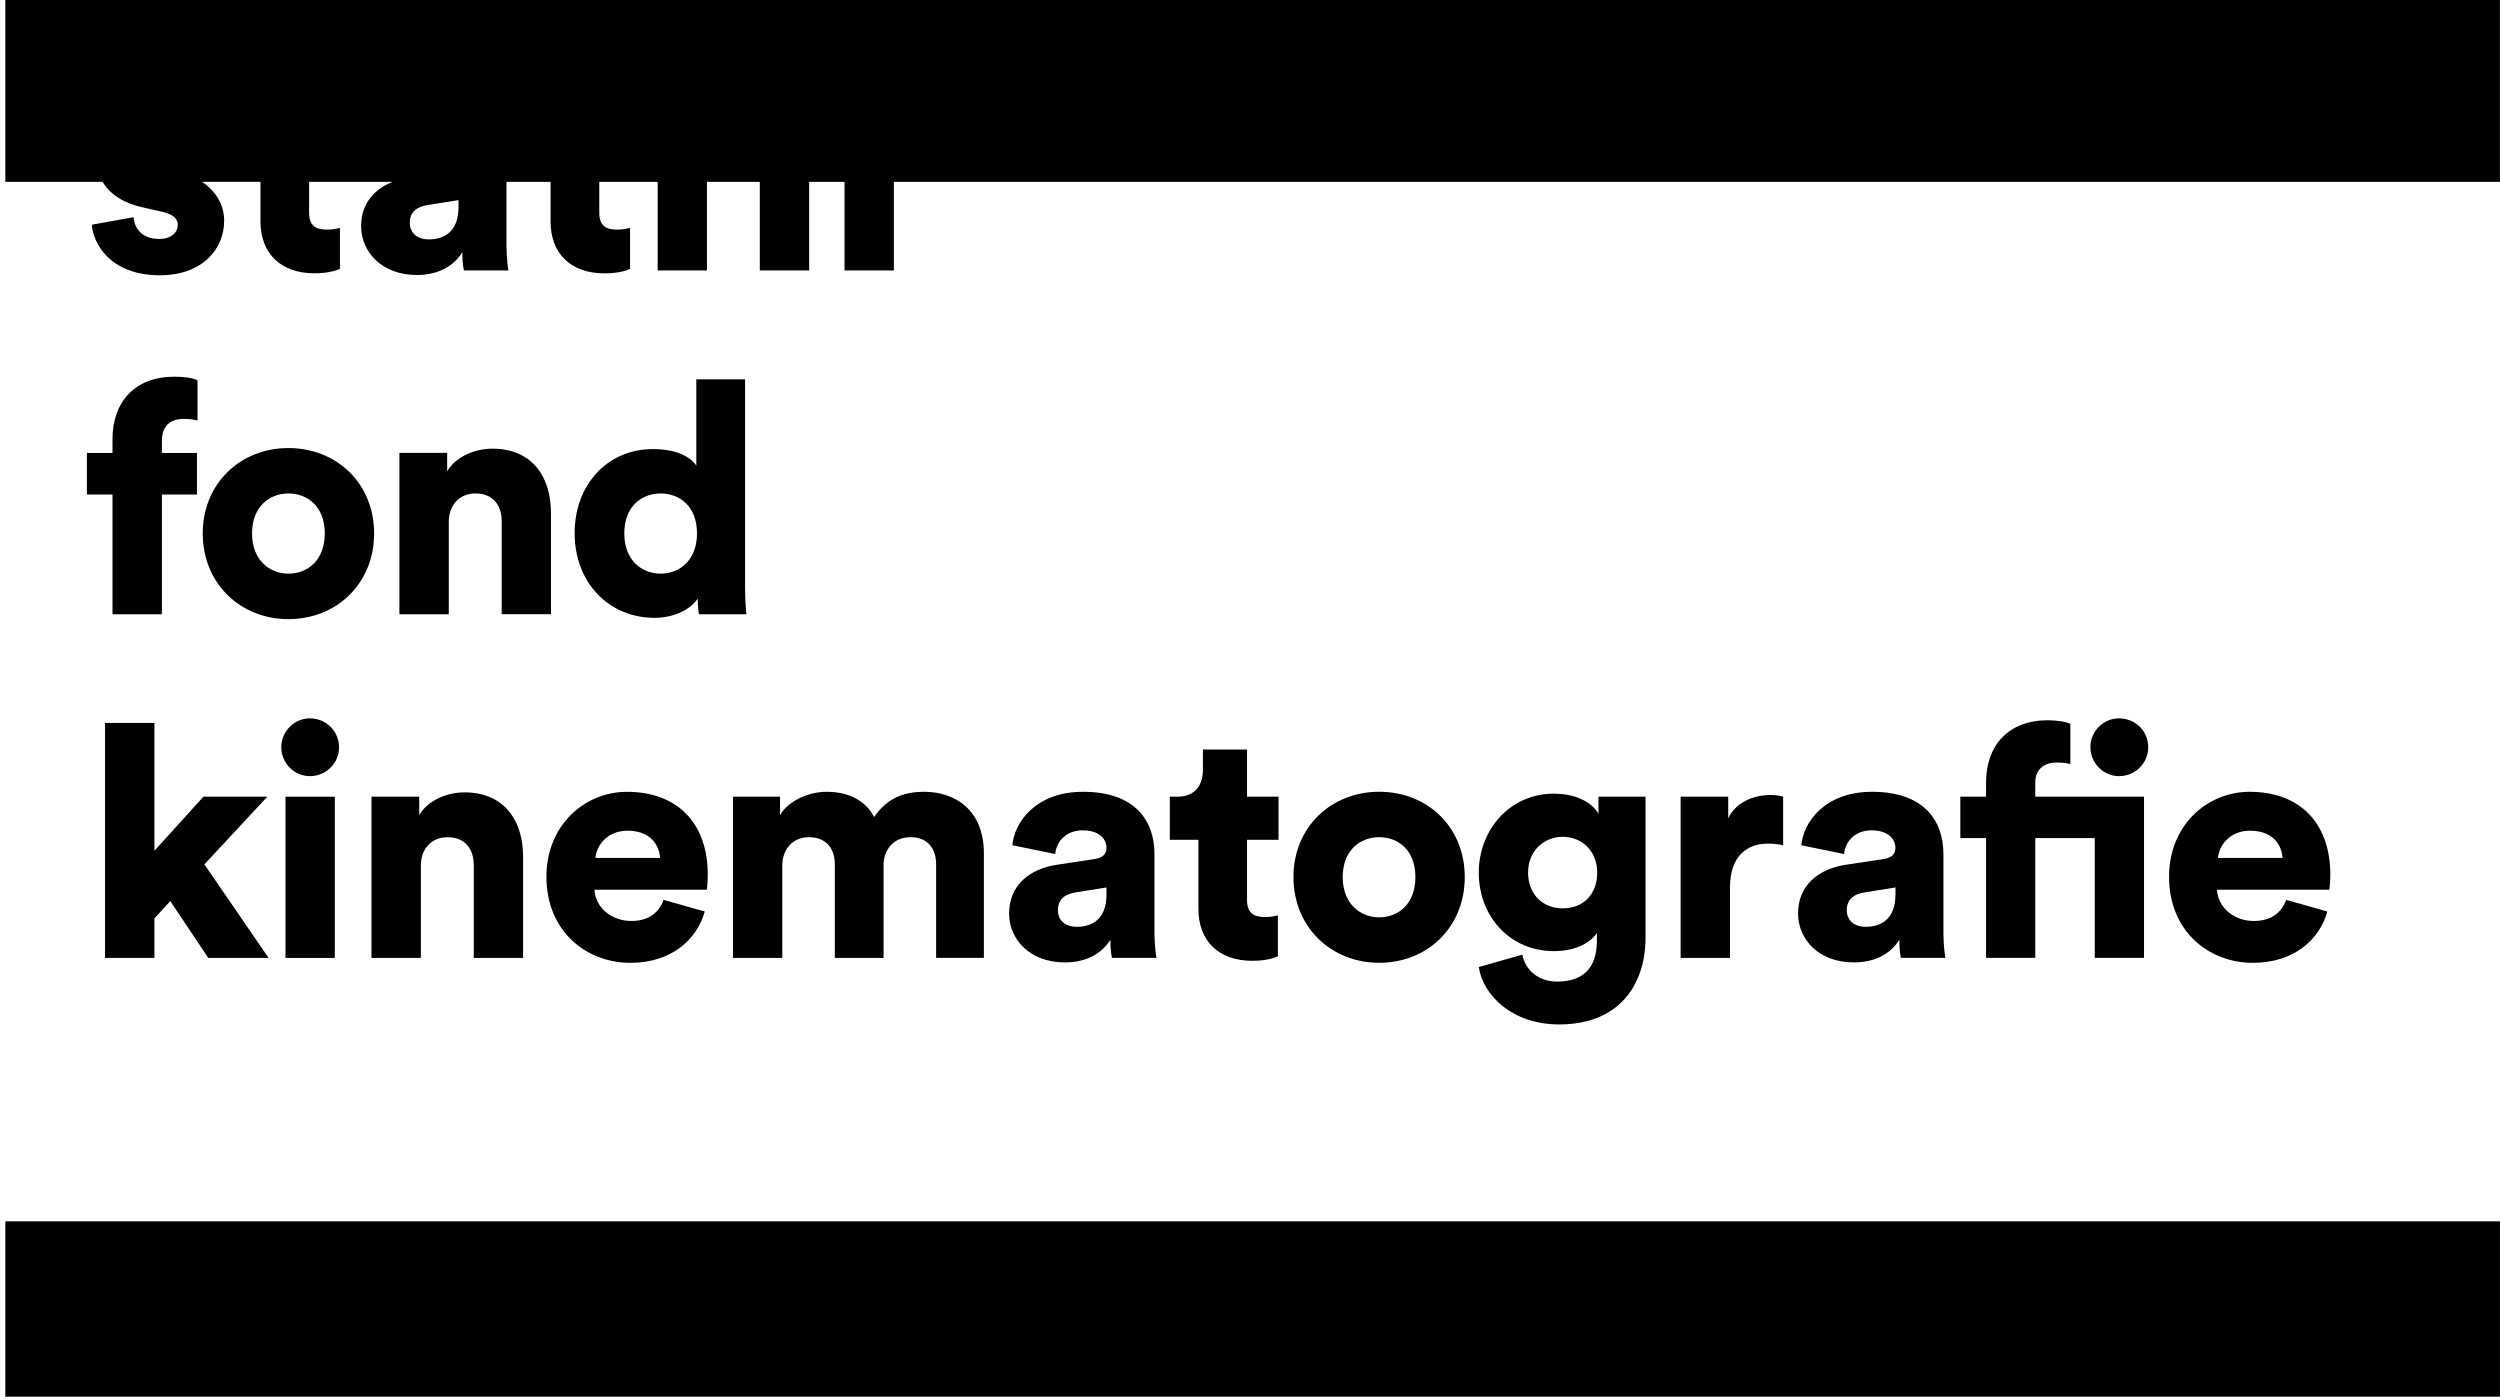 <?xml version="1.0" encoding="utf-8"?>
<!-- Generator: Adobe Illustrator 16.0.0, SVG Export Plug-In . SVG Version: 6.00 Build 0)  -->
<!DOCTYPE svg PUBLIC "-//W3C//DTD SVG 1.1//EN" "http://www.w3.org/Graphics/SVG/1.1/DTD/svg11.dtd">
<svg version="1.1" id="Vrstva_1" xmlns="http://www.w3.org/2000/svg" xmlns:xlink="http://www.w3.org/1999/xlink" x="0px" y="0px"
	 width="65.333px" height="36.5px" viewBox="30.558 0 65.333 36.5" enable-background="new 30.558 0 65.333 36.5"
	 xml:space="preserve">
<g>
	<path d="M33.498,11.472v0.365h-0.669v1.086h0.669v3.13h1.291v-3.13h0.916v-1.086h-0.916v-0.323c0-0.463,0.321-0.566,0.55-0.566
		c0.205,0,0.314,0.024,0.381,0.042V9.937c-0.119-0.059-0.347-0.093-0.61-0.093C34.084,9.844,33.498,10.506,33.498,11.472z"/>
	<path d="M38.094,11.709c-1.255,0-2.238,0.927-2.238,2.231c0,1.306,0.983,2.24,2.238,2.24c1.265,0,2.241-0.934,2.241-2.24
		C40.335,12.636,39.359,11.709,38.094,11.709z M38.094,14.991c-0.483,0-0.949-0.345-0.949-1.051c0-0.711,0.466-1.044,0.949-1.044
		c0.494,0,0.951,0.333,0.951,1.044C39.045,14.653,38.588,14.991,38.094,14.991z"/>
	<path d="M40.996,11.836v4.216h1.29v-2.417c0-0.424,0.271-0.74,0.695-0.74c0.467,0,0.688,0.316,0.688,0.73v2.426h1.288v-2.647
		c0-0.924-0.474-1.679-1.534-1.679c-0.433,0-0.95,0.196-1.179,0.593v-0.483H40.996z"/>
	<path d="M48.755,9.913v2.255c-0.102-0.159-0.416-0.432-1.136-0.432c-1.195,0-2.044,0.941-2.044,2.197
		c0,1.296,0.898,2.213,2.086,2.213c0.51,0,0.934-0.213,1.129-0.5c0,0.169,0.025,0.355,0.033,0.407h1.238
		c-0.007-0.093-0.032-0.373-0.032-0.755V9.913H48.755z M47.823,14.991c-0.5,0-0.95-0.355-0.95-1.051c0-0.704,0.45-1.044,0.95-1.044
		s0.95,0.341,0.95,1.044C48.772,14.636,48.323,14.991,47.823,14.991z"/>
	<path d="M59.17,22.448l-0.993,0.151c-0.696,0.104-1.248,0.524-1.248,1.273c0,0.669,0.534,1.279,1.458,1.279
		c0.562,0,0.968-0.235,1.189-0.593c0,0.289,0.034,0.44,0.042,0.475h1.162c-0.007-0.041-0.052-0.32-0.052-0.651V22.32
		c0-0.865-0.5-1.628-1.865-1.628c-1.238,0-1.797,0.797-1.849,1.397l1.121,0.23c0.024-0.313,0.27-0.62,0.721-0.62
		c0.407,0,0.618,0.211,0.618,0.458C59.474,22.302,59.398,22.413,59.17,22.448z M59.474,23.378c0,0.655-0.39,0.842-0.77,0.842
		c-0.357,0-0.5-0.213-0.5-0.432c0-0.3,0.201-0.427,0.473-0.469l0.797-0.127V23.378z"/>
	<path d="M61.994,19.586v0.544c0,0.39-0.213,0.689-0.654,0.689h-0.211v1.127h0.748v1.808c0,0.839,0.532,1.355,1.407,1.355
		c0.407,0,0.618-0.093,0.669-0.117v-1.071c-0.076,0.02-0.203,0.044-0.338,0.044c-0.279,0-0.468-0.093-0.468-0.441v-1.577h0.823
		V20.82h-0.823v-1.233H61.994z"/>
	<path d="M38.654,18.773c-0.405,0-0.745,0.338-0.745,0.755s0.34,0.755,0.745,0.755c0.425,0,0.765-0.338,0.765-0.755
		S39.08,18.773,38.654,18.773z"/>
	<polygon points="34.593,18.893 33.303,18.893 33.303,25.034 34.593,25.034 34.593,24 35.008,23.548 36.001,25.034 37.578,25.034 
		35.899,22.589 37.544,20.82 35.874,20.82 34.593,22.234 	"/>
	<rect x="38.019" y="20.82" width="1.289" height="4.214"/>
	<path d="M68.837,22.92c0-1.304-0.973-2.229-2.238-2.229c-1.255,0-2.239,0.925-2.239,2.229c0,1.308,0.984,2.241,2.239,2.241
		C67.864,25.162,68.837,24.228,68.837,22.92z M65.647,22.92c0-0.711,0.469-1.042,0.951-1.042c0.493,0,0.949,0.331,0.949,1.042
		c0,0.714-0.456,1.053-0.949,1.053C66.116,23.973,65.647,23.627,65.647,22.92z"/>
	<path d="M40.266,25.034h1.29v-2.417c0-0.425,0.271-0.738,0.695-0.738c0.467,0,0.688,0.313,0.688,0.73v2.425h1.289v-2.647
		c0-0.925-0.476-1.68-1.536-1.68c-0.433,0-0.95,0.196-1.178,0.596V20.82h-1.248V25.034z"/>
	<path d="M49.713,20.82v4.214h1.289v-2.425c0-0.382,0.245-0.73,0.696-0.73c0.466,0,0.677,0.313,0.677,0.711v2.444h1.274v-2.435
		c0-0.372,0.245-0.721,0.704-0.721s0.669,0.313,0.669,0.711v2.444h1.248v-2.731c0-1.145-0.762-1.61-1.562-1.61
		c-0.569,0-0.976,0.187-1.307,0.66c-0.21-0.415-0.645-0.66-1.245-0.66c-0.458,0-1,0.235-1.213,0.61V20.82H49.713z"/>
	<path d="M44.838,22.913c0,1.418,1.035,2.249,2.195,2.249c1.07,0,1.739-0.61,1.943-1.341L47.9,23.516
		c-0.12,0.329-0.382,0.552-0.848,0.552c-0.501,0-0.934-0.341-0.958-0.816h2.934c0.009-0.024,0.026-0.218,0.026-0.397
		c0-1.357-0.807-2.162-2.112-2.162C45.847,20.692,44.838,21.555,44.838,22.913z M46.958,21.709c0.611,0,0.831,0.39,0.849,0.711
		h-1.689C46.145,22.107,46.415,21.709,46.958,21.709z"/>
	<path d="M84.298,19.927c0.187,0,0.304,0.024,0.365,0.042v-1.052c-0.117-0.062-0.382-0.094-0.593-0.094
		c-1.027,0-1.61,0.66-1.61,1.628v0.368h-0.672v1.083h0.672v3.131h1.286v-3.131h1.555v3.131h1.287V20.82h-2.842v-0.368
		C83.746,20.028,84.077,19.927,84.298,19.927z"/>
	<path d="M86.698,19.528c0-0.424-0.339-0.755-0.763-0.755c-0.407,0-0.748,0.331-0.748,0.755c0,0.417,0.341,0.755,0.748,0.755
		C86.359,20.283,86.698,19.945,86.698,19.528z"/>
	<path d="M91.456,22.854c0-1.357-0.807-2.162-2.11-2.162c-1.096,0-2.104,0.863-2.104,2.221c0,1.418,1.032,2.249,2.194,2.249
		c1.071,0,1.74-0.61,1.943-1.341l-1.076-0.305c-0.12,0.329-0.382,0.552-0.851,0.552c-0.5,0-0.932-0.341-0.956-0.816h2.935
		C91.438,23.227,91.456,23.034,91.456,22.854z M88.521,22.42c0.024-0.313,0.297-0.711,0.839-0.711c0.612,0,0.831,0.39,0.848,0.711
		H88.521z"/>
	<path d="M71.247,25.652c-0.483,0-0.824-0.297-0.907-0.703l-1.138,0.323c0.118,0.755,0.89,1.5,2.104,1.5
		c1.576,0,2.255-1.052,2.255-2.265V20.82h-1.23v0.448c-0.117-0.221-0.482-0.527-1.169-0.527c-1.152,0-1.959,0.951-1.959,2.063
		c0,1.17,0.839,2.052,1.959,2.052c0.61,0,0.976-0.245,1.128-0.473v0.193C72.289,25.34,71.892,25.652,71.247,25.652z M71.398,23.738
		c-0.517,0-0.906-0.359-0.906-0.935c0-0.576,0.424-0.935,0.906-0.935c0.483,0,0.9,0.358,0.9,0.935
		C72.299,23.378,71.926,23.738,71.398,23.738z"/>
	<path d="M74.478,20.82v4.214h1.29v-1.841c0-0.839,0.466-1.146,0.982-1.146c0.128,0,0.263,0.01,0.407,0.042v-1.27
		c-0.083-0.027-0.211-0.044-0.339-0.044c-0.34,0-0.872,0.135-1.096,0.61V20.82H74.478z"/>
	<path d="M79.787,22.448l-0.992,0.151c-0.696,0.104-1.248,0.524-1.248,1.273c0,0.669,0.534,1.279,1.459,1.279
		c0.561,0,0.968-0.235,1.188-0.593c0,0.289,0.032,0.44,0.042,0.475h1.162c-0.01-0.041-0.052-0.32-0.052-0.651V22.32
		c0-0.865-0.5-1.628-1.865-1.628c-1.238,0-1.797,0.797-1.849,1.397l1.118,0.23c0.026-0.313,0.271-0.62,0.721-0.62
		c0.406,0,0.62,0.211,0.62,0.458C80.092,22.302,80.016,22.413,79.787,22.448z M80.092,23.378c0,0.655-0.39,0.842-0.772,0.842
		c-0.355,0-0.5-0.213-0.5-0.432c0-0.3,0.203-0.427,0.476-0.469l0.797-0.127V23.378z"/>
	<path d="M30.697,4.753h2.541c0.185,0.304,0.514,0.55,1.066,0.67l0.484,0.11c0.313,0.067,0.416,0.195,0.416,0.348
		c0,0.186-0.162,0.364-0.491,0.364c-0.443,0-0.646-0.281-0.664-0.569l-1.093,0.196c0.033,0.467,0.458,1.322,1.781,1.322
		c1.127,0,1.679-0.703,1.679-1.424c0-0.408-0.204-0.764-0.579-1.019h1.528v1.036c0,0.839,0.535,1.355,1.407,1.355
		c0.407,0,0.619-0.092,0.67-0.118V5.958c-0.076,0.017-0.204,0.043-0.339,0.043c-0.28,0-0.467-0.093-0.467-0.441V4.753h2.182
		c-0.48,0.19-0.823,0.568-0.823,1.154c0,0.669,0.534,1.28,1.458,1.28c0.559,0,0.967-0.237,1.187-0.595
		c0,0.291,0.034,0.443,0.042,0.476h1.162c-0.008-0.042-0.05-0.321-0.05-0.652V4.753h1.152v1.036c0,0.839,0.534,1.355,1.408,1.355
		c0.407,0,0.62-0.092,0.669-0.118V5.958c-0.076,0.017-0.204,0.043-0.34,0.043c-0.279,0-0.464-0.093-0.464-0.441V4.753h1.526v2.315
		h1.288V4.753h1.381v2.315h1.29V4.753h0.924v2.315h1.29V4.753h41.971V0H30.697V4.753z M42.54,5.415c0,0.653-0.391,0.841-0.773,0.841
		c-0.355,0-0.5-0.213-0.5-0.434c0-0.296,0.203-0.424,0.476-0.465l0.798-0.127V5.415z"/>
	<rect x="30.697" y="31.917" width="65.193" height="4.753"/>
</g>
</svg>
